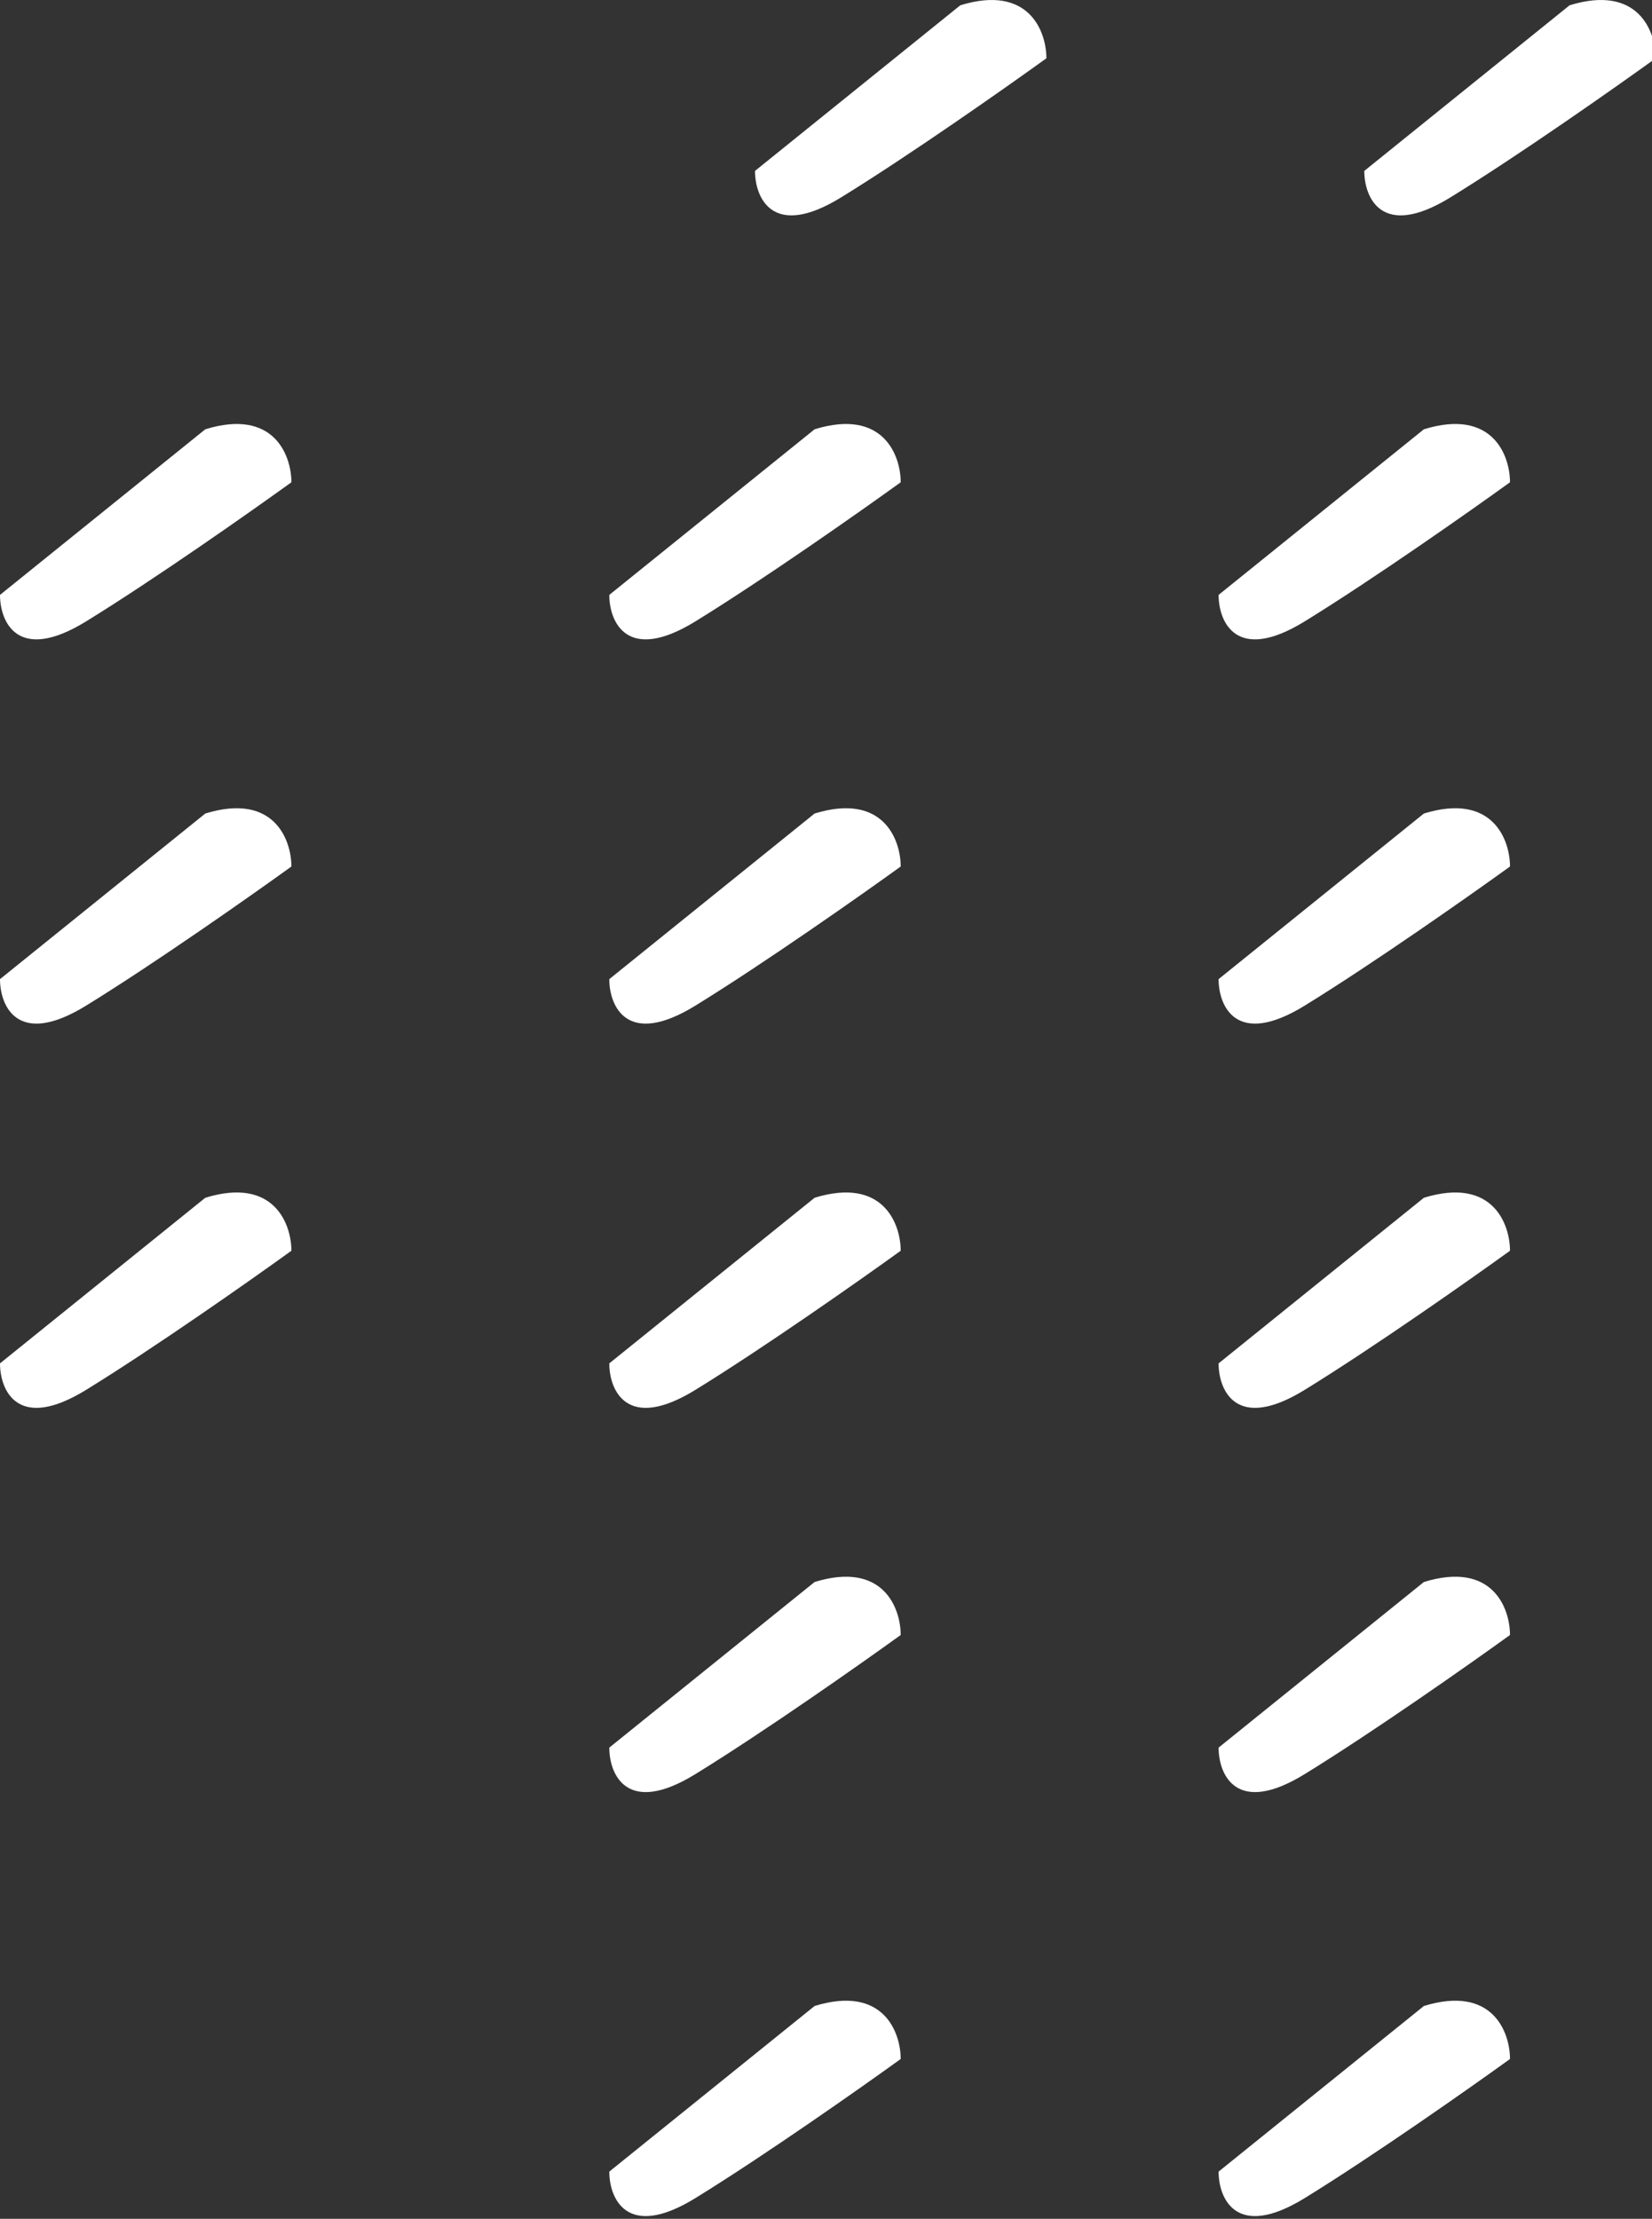 <svg width="178" height="239" viewBox="0 0 178 239" fill="none" xmlns="http://www.w3.org/2000/svg">
<rect x="0" y="0" width="178" height="239" fill="#333333" stroke="none"/>
<path d="M147 18.409L169.121 0.569C176.543 -1.714 178.398 3.423 178.398 6.278C174.117 9.37 163.698 16.696 156.277 21.263C148.855 25.83 147 21.263 147 18.409Z" fill="white"/>
<path d="M131.301 64.079L153.422 46.239C160.844 43.955 162.699 49.093 162.699 51.948C158.418 55.04 147.999 62.366 140.578 66.933C133.156 71.5 131.301 66.933 131.301 64.079Z" fill="white"/>
<path d="M81.35 18.409L103.471 0.569C110.892 -1.714 112.748 3.423 112.748 6.278C108.466 9.37 98.047 16.696 90.626 21.263C83.205 25.83 81.35 21.263 81.35 18.409Z" fill="white"/>
<path d="M131.301 105.467L153.422 87.627C160.844 85.344 162.699 90.482 162.699 93.336C158.418 96.428 147.999 103.755 140.578 108.322C133.156 112.889 131.301 108.322 131.301 105.467Z" fill="white"/>
<path d="M131.301 146.855L153.422 129.016C160.844 126.732 162.699 131.87 162.699 134.724C158.418 137.817 147.999 145.143 140.578 149.71C133.156 154.277 131.301 149.71 131.301 146.855Z" fill="white"/>
<path d="M131.301 188.244L153.422 170.404C160.844 168.121 162.699 173.258 162.699 176.113C158.418 179.205 147.999 186.531 140.578 191.098C133.156 195.665 131.301 191.098 131.301 188.244Z" fill="white"/>
<path d="M131.301 233.914L153.422 216.074C160.844 213.79 162.699 218.928 162.699 221.783C158.418 224.875 147.999 232.201 140.578 236.768C133.156 241.335 131.301 236.768 131.301 233.914Z" fill="white"/>
<path d="M65.65 64.079L87.772 46.239C95.193 43.955 97.049 49.093 97.049 51.948C92.767 55.04 82.349 62.366 74.927 66.933C67.506 71.5 65.65 66.933 65.65 64.079Z" fill="white"/>
<path d="M65.65 105.467L87.772 87.627C95.193 85.344 97.049 90.482 97.049 93.336C92.767 96.428 82.349 103.755 74.927 108.322C67.506 112.889 65.65 108.322 65.65 105.467Z" fill="white"/>
<path d="M65.65 146.855L87.772 129.016C95.193 126.732 97.049 131.87 97.049 134.724C92.767 137.817 82.349 145.143 74.927 149.71C67.506 154.277 65.65 149.71 65.65 146.855Z" fill="white"/>
<path d="M65.65 188.244L87.772 170.404C95.193 168.121 97.049 173.258 97.049 176.113C92.767 179.205 82.349 186.531 74.927 191.098C67.506 195.665 65.65 191.098 65.65 188.244Z" fill="white"/>
<path d="M65.65 233.914L87.772 216.074C95.193 213.79 97.049 218.928 97.049 221.783C92.767 224.875 82.349 232.201 74.927 236.768C67.506 241.335 65.65 236.768 65.65 233.914Z" fill="white"/>
<path d="M0 64.079L22.121 46.239C29.543 43.955 31.398 49.093 31.398 51.948C27.116 55.04 16.698 62.366 9.277 66.933C1.855 71.5 0 66.933 0 64.079Z" fill="white"/>
<path d="M0 105.467L22.121 87.627C29.543 85.344 31.398 90.482 31.398 93.336C27.116 96.428 16.698 103.755 9.277 108.322C1.855 112.889 0 108.322 0 105.467Z" fill="white"/>
<path d="M0 146.855L22.121 129.016C29.543 126.732 31.398 131.87 31.398 134.724C27.116 137.817 16.698 145.143 9.277 149.71C1.855 154.277 0 149.71 0 146.855Z" fill="white"/>
</svg>
